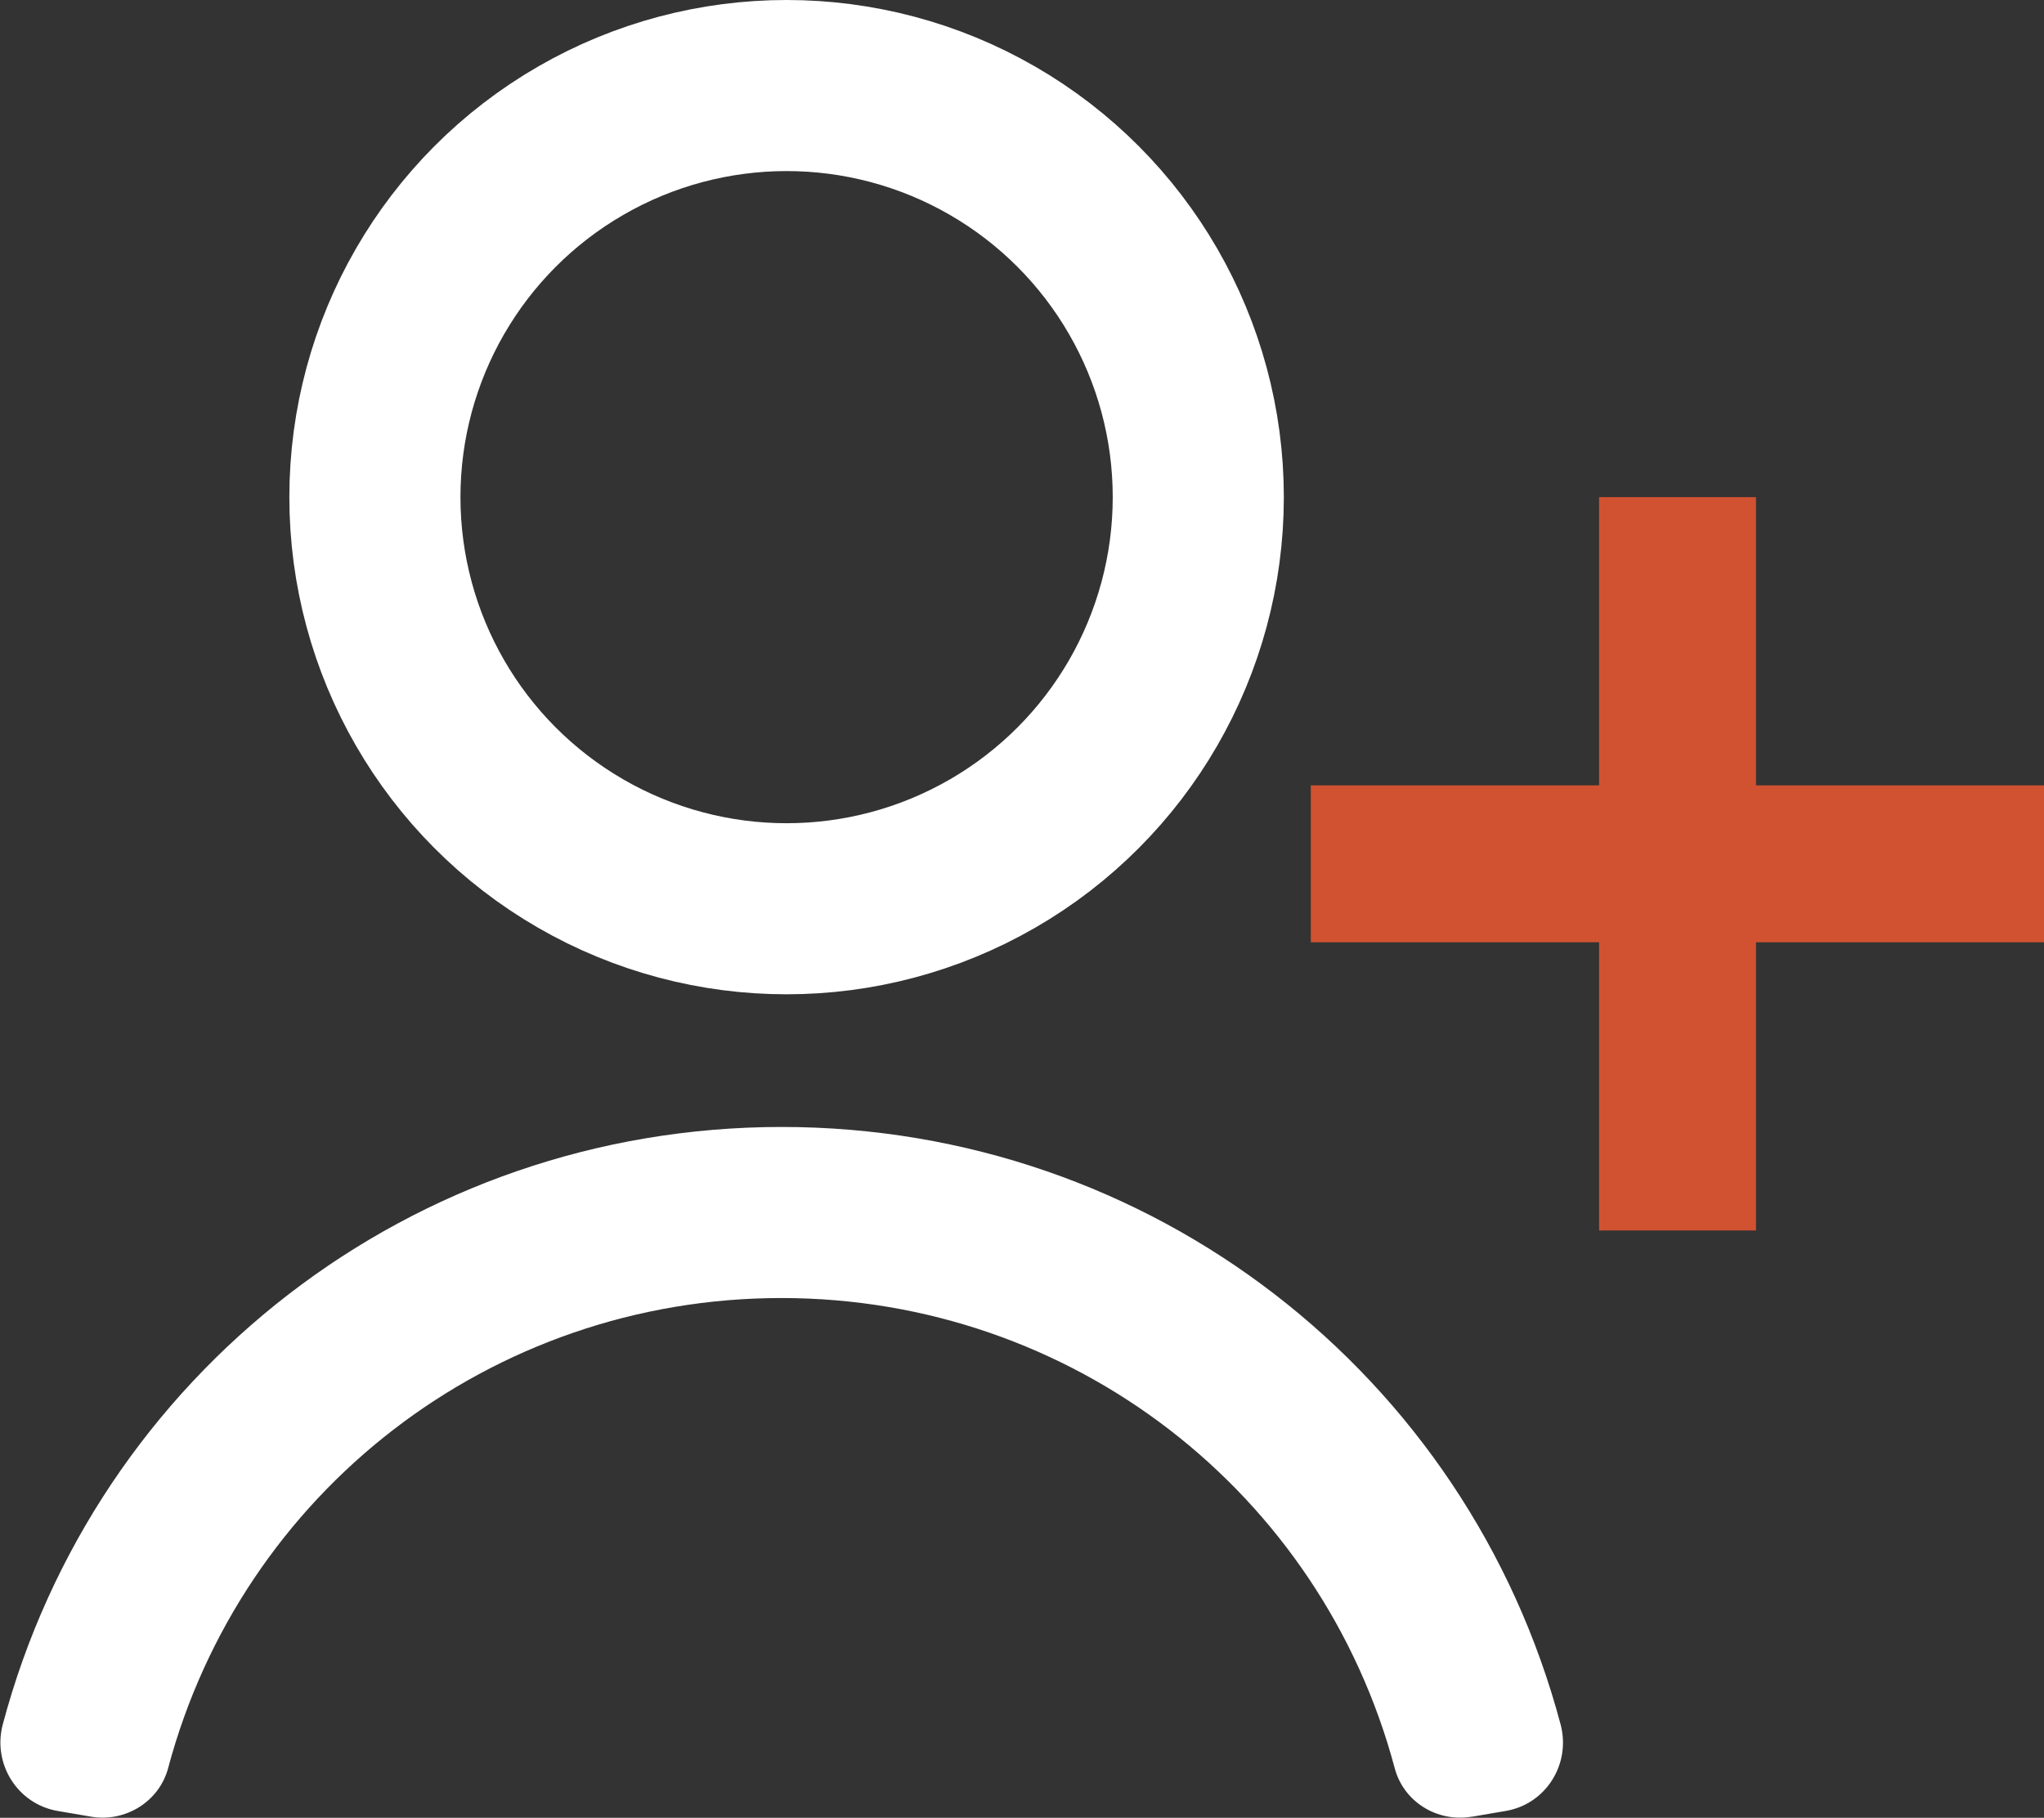 <?xml version="1.0" encoding="UTF-8"?>
<svg id="Layer_2" data-name="Layer 2" xmlns="http://www.w3.org/2000/svg" viewBox="0 0 75.02 66.73">
  <rect x="0" y="0" width="75.02" height="66.73" fill="#333333" stroke="none"/>
  <defs>
    <style>
      .cls-1 {
        stroke: #fff;
        stroke-width: 6.28px;
      }

      .cls-1, .cls-2 {
        fill: none;
        stroke-miterlimit: 10;
      }

      .cls-2 {
        stroke: #d15231;
        stroke-width: 5.76px;
      }

      .cls-3 {
        fill: #fff;
        stroke-width: 0px;
      }
    </style>
  </defs>
  <g id="Design">
    <g>
      <g>
        <circle class="cls-1" cx="28.87" cy="18.25" r="15.11"/>
        <path class="cls-3" d="m54.01,66.69c-1.26.21-2.49-.54-2.82-1.78-2.7-10.12-11.84-17.26-22.51-17.26s-19.81,7.14-22.51,17.26c-.33,1.23-1.57,1.99-2.82,1.78l-1.23-.21c-1.47-.25-2.4-1.72-2.02-3.17,3.42-12.87,15.03-21.94,28.59-21.94s25.17,9.07,28.59,21.94c.38,1.45-.54,2.92-2.02,3.17l-1.23.21Z"/>
      </g>
      <g>
        <line class="cls-2" x1="61.57" y1="18.25" x2="61.57" y2="45.17"/>
        <line class="cls-2" x1="75.02" y1="31.71" x2="48.11" y2="31.71"/>
      </g>
    </g>
  </g>
</svg>